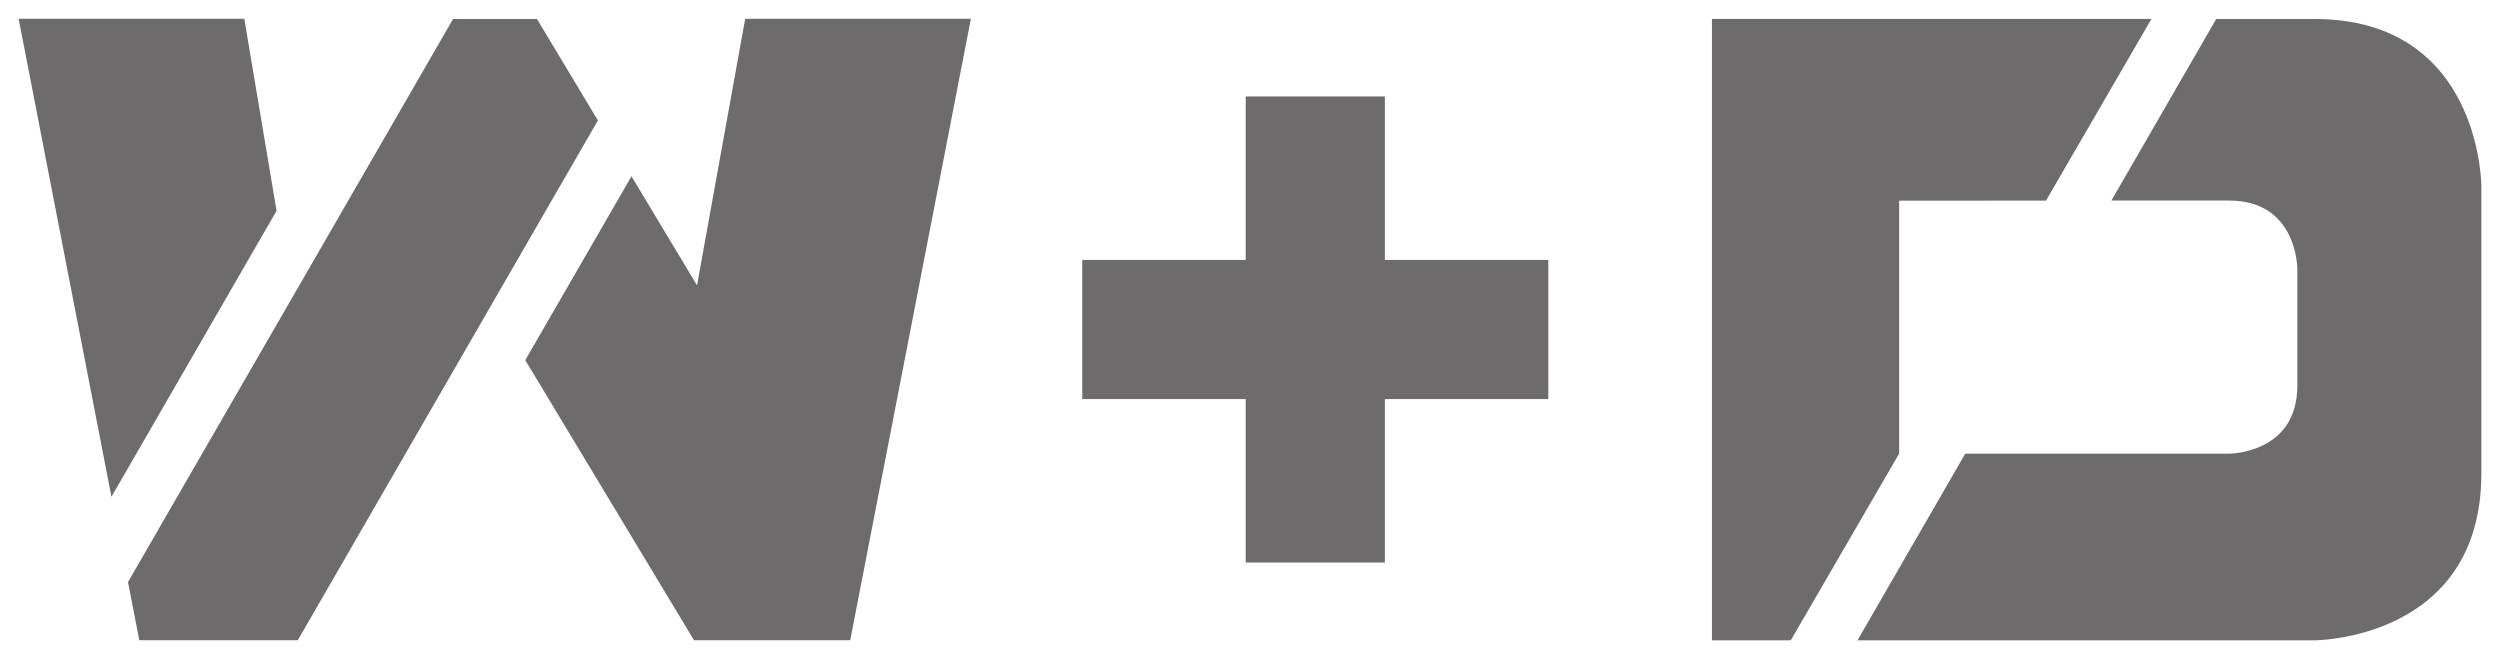 <?xml version="1.0" encoding="UTF-8" standalone="no"?>
<!DOCTYPE svg PUBLIC "-//W3C//DTD SVG 1.1//EN" "http://www.w3.org/Graphics/SVG/1.1/DTD/svg11.dtd">
<!-- Created with Inkscape (http://www.inkscape.org/) by Marsupilami -->
<svg
   xmlns:svg="http://www.w3.org/2000/svg"
   xmlns="http://www.w3.org/2000/svg"
   version="1.1"
   width="1024"
   height="270"
   viewBox="-1.104 -1.104 148.03 39.01"
   id="svg3286">
  <defs
     id="defs3288" />
  <path
     d="m 30.689,0.009 -4.965,0 -19.249,33.341 0.669,3.442 9.386,0 17.769,-30.776 -3.61,-6.008 z m 105.234,0 -5.8,0 -6.207,10.752 6.979,0 c 4.032,0 4.032,4.031 4.032,4.031 l 0,6.924 c 0,4.031 -4.032,4.031 -4.032,4.031 l -15.633,0 -6.381,11.054 27.043,0 c 0,0 9.899,0 9.899,-9.899 l 0,-16.995 c 0,0 0,-9.899 -9.899,-9.899 m -92.904,-0.009 -2.852,15.783 -3.881,-6.46 -6.288,10.889 9.988,16.581 9.252,0 7.144,-36.792 -13.363,0 z M 15.271,11.367 13.363,0 0,0 5.495,28.3 15.271,11.367 z m 57.386,-6.769 0,9.678 -9.678,0 0,8.24 9.678,0 0,9.676 8.24,0 0,-9.676 9.677,0 0,-8.24 -9.677,0 0,-9.678 -8.24,0 z m 32.274,32.202 6.419,-11.059 0,-14.973 8.695,-0.005 6.242,-10.756 -26.024,0 0,36.792 4.668,0 z"
     id="path3159"
     style="fill:#6d6b6b;fill-opacity:1;fill-rule:nonzero;stroke:none" />
</svg>
<!-- version: 20110311, original size: 145.82162 36.80188, border: 3% -->
